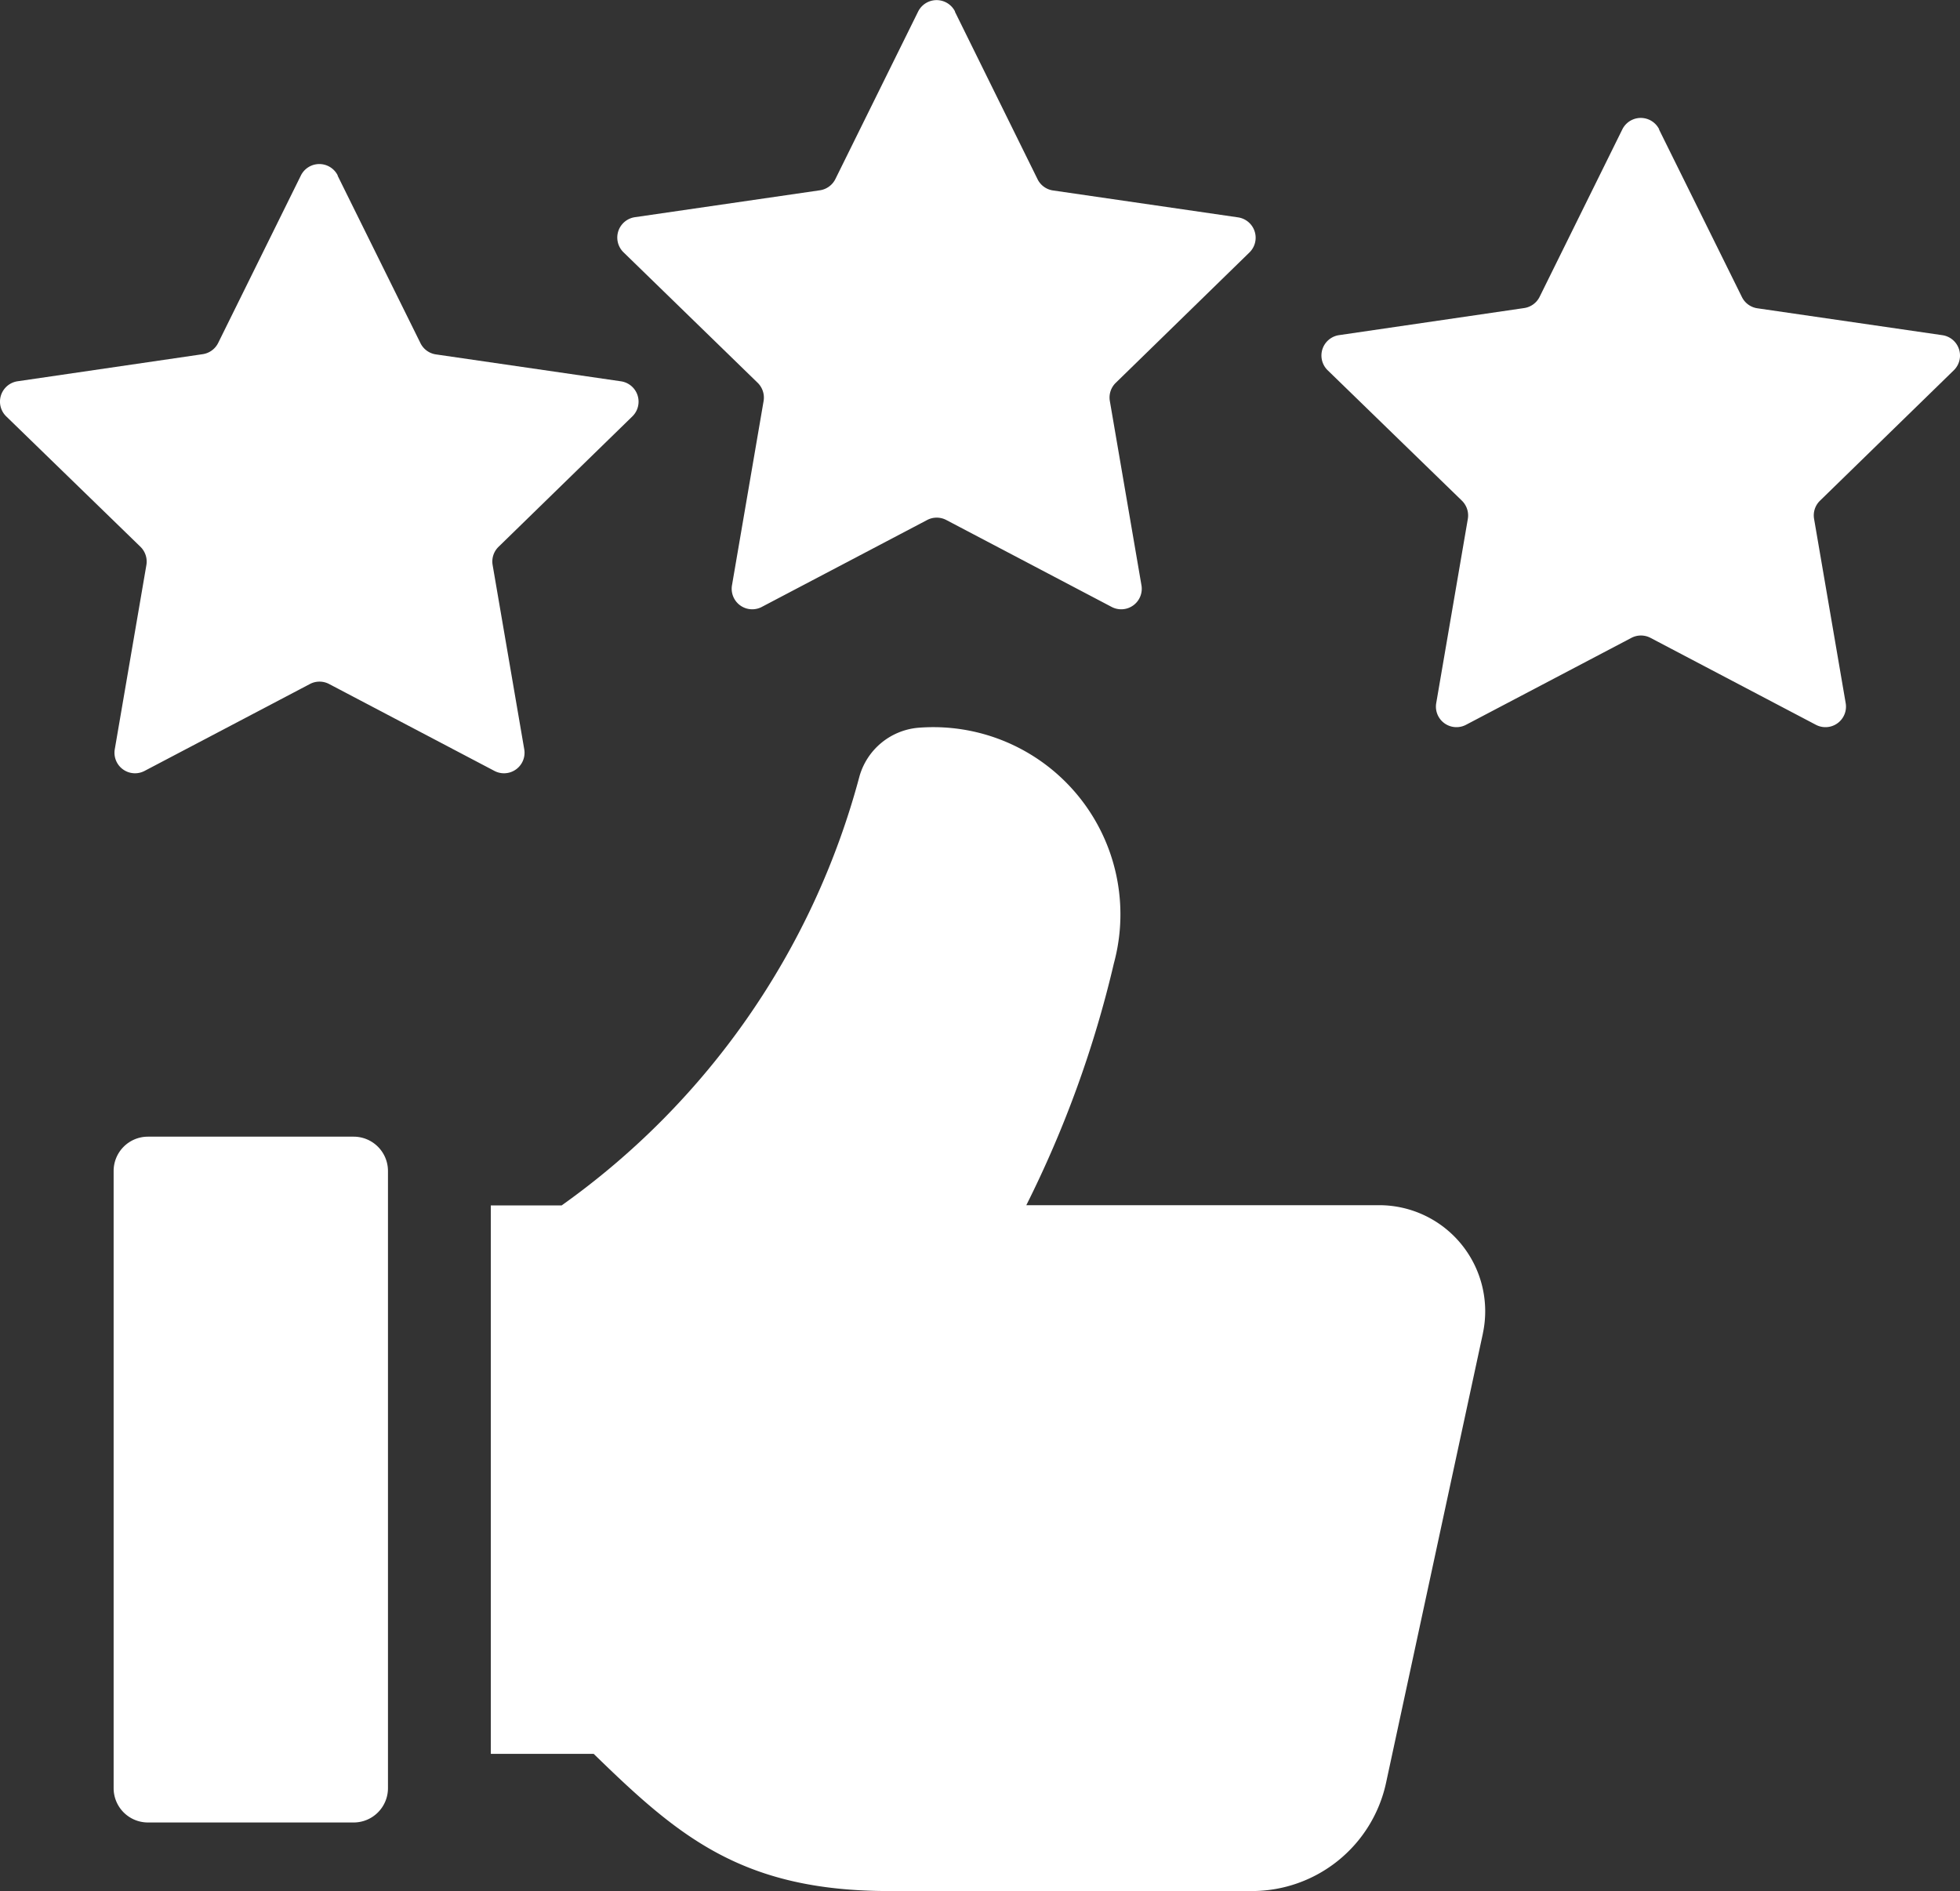 <svg xmlns="http://www.w3.org/2000/svg" width="46.195" height="44.57" viewBox="0 0 46.195 44.57">
  <rect x="0" y="0" width="46.195" height="44.57" fill="#333333" stroke="none"/>
  <g id="Groupe_477" data-name="Groupe 477" transform="translate(-332 -6410)">
    <path id="Tracé_296" data-name="Tracé 296" d="M32.882,27.319,30.6,37.908a3.234,3.234,0,0,1-3.16,2.552H18.887c-3.48,0-4.977-1.3-6.962-3.233H9.5V24.3h1.67A18.123,18.123,0,0,0,18.188,14.19a1.584,1.584,0,0,1,1.368-1.146,4.411,4.411,0,0,1,4.629,5.551,25.821,25.821,0,0,1-2.064,5.7h8.318a2.5,2.5,0,0,1,2.442,3.024Z" transform="translate(334.068 6414.11)" fill="#fff"/>
    <path id="Tracé_297" data-name="Tracé 297" d="M19.3,2.7l1.949,3.951a.483.483,0,0,0,.365.265l4.36.634a.485.485,0,0,1,.268.828L23.092,11.45a.483.483,0,0,0-.139.43l.745,4.342a.484.484,0,0,1-.7.511l-3.9-2.05a.484.484,0,0,0-.451,0l-3.9,2.05a.484.484,0,0,1-.7-.511l.745-4.342a.488.488,0,0,0-.139-.43L11.491,8.374a.485.485,0,0,1,.268-.828l4.36-.634a.486.486,0,0,0,.365-.265L18.434,2.7a.486.486,0,0,1,.871,0Z" transform="translate(335.205 6407.573)" fill="#fff"/>
    <path id="Tracé_299" data-name="Tracé 299" d="M10.3,5.089,12.254,9.04a.483.483,0,0,0,.365.265l4.36.634a.485.485,0,0,1,.268.828L14.094,13.84a.483.483,0,0,0-.139.43l.745,4.342a.484.484,0,0,1-.7.511l-3.9-2.05a.484.484,0,0,0-.451,0l-3.9,2.05a.484.484,0,0,1-.7-.511l.745-4.342a.488.488,0,0,0-.139-.43L2.491,10.766a.485.485,0,0,1,.268-.828L7.119,9.3a.486.486,0,0,0,.367-.265L9.435,5.089a.485.485,0,0,1,.87,0Z" transform="translate(329.656 6409.048)" fill="#fff"/>
    <path id="Tracé_300" data-name="Tracé 300" d="M4.808,19H9.658a.809.809,0,0,1,.808.808V34.356a.809.809,0,0,1-.808.808H4.808A.809.809,0,0,1,4,34.356V19.808A.809.809,0,0,1,4.808,19Z" transform="translate(330.678 6417.79)" fill="#fff"/>
    <path id="Tracé_2623" data-name="Tracé 2623" d="M10.3,5.089,12.254,9.04a.483.483,0,0,0,.365.265l4.36.634a.485.485,0,0,1,.268.828L14.094,13.84a.483.483,0,0,0-.139.43l.745,4.342a.484.484,0,0,1-.7.511l-3.9-2.05a.484.484,0,0,0-.451,0l-3.9,2.05a.484.484,0,0,1-.7-.511l.745-4.342a.488.488,0,0,0-.139-.43L2.491,10.766a.485.485,0,0,1,.268-.828L7.119,9.3a.486.486,0,0,0,.367-.265L9.435,5.089a.485.485,0,0,1,.87,0Z" transform="translate(360.801 6407.961)" fill="#fff"/>
  </g>
</svg>

